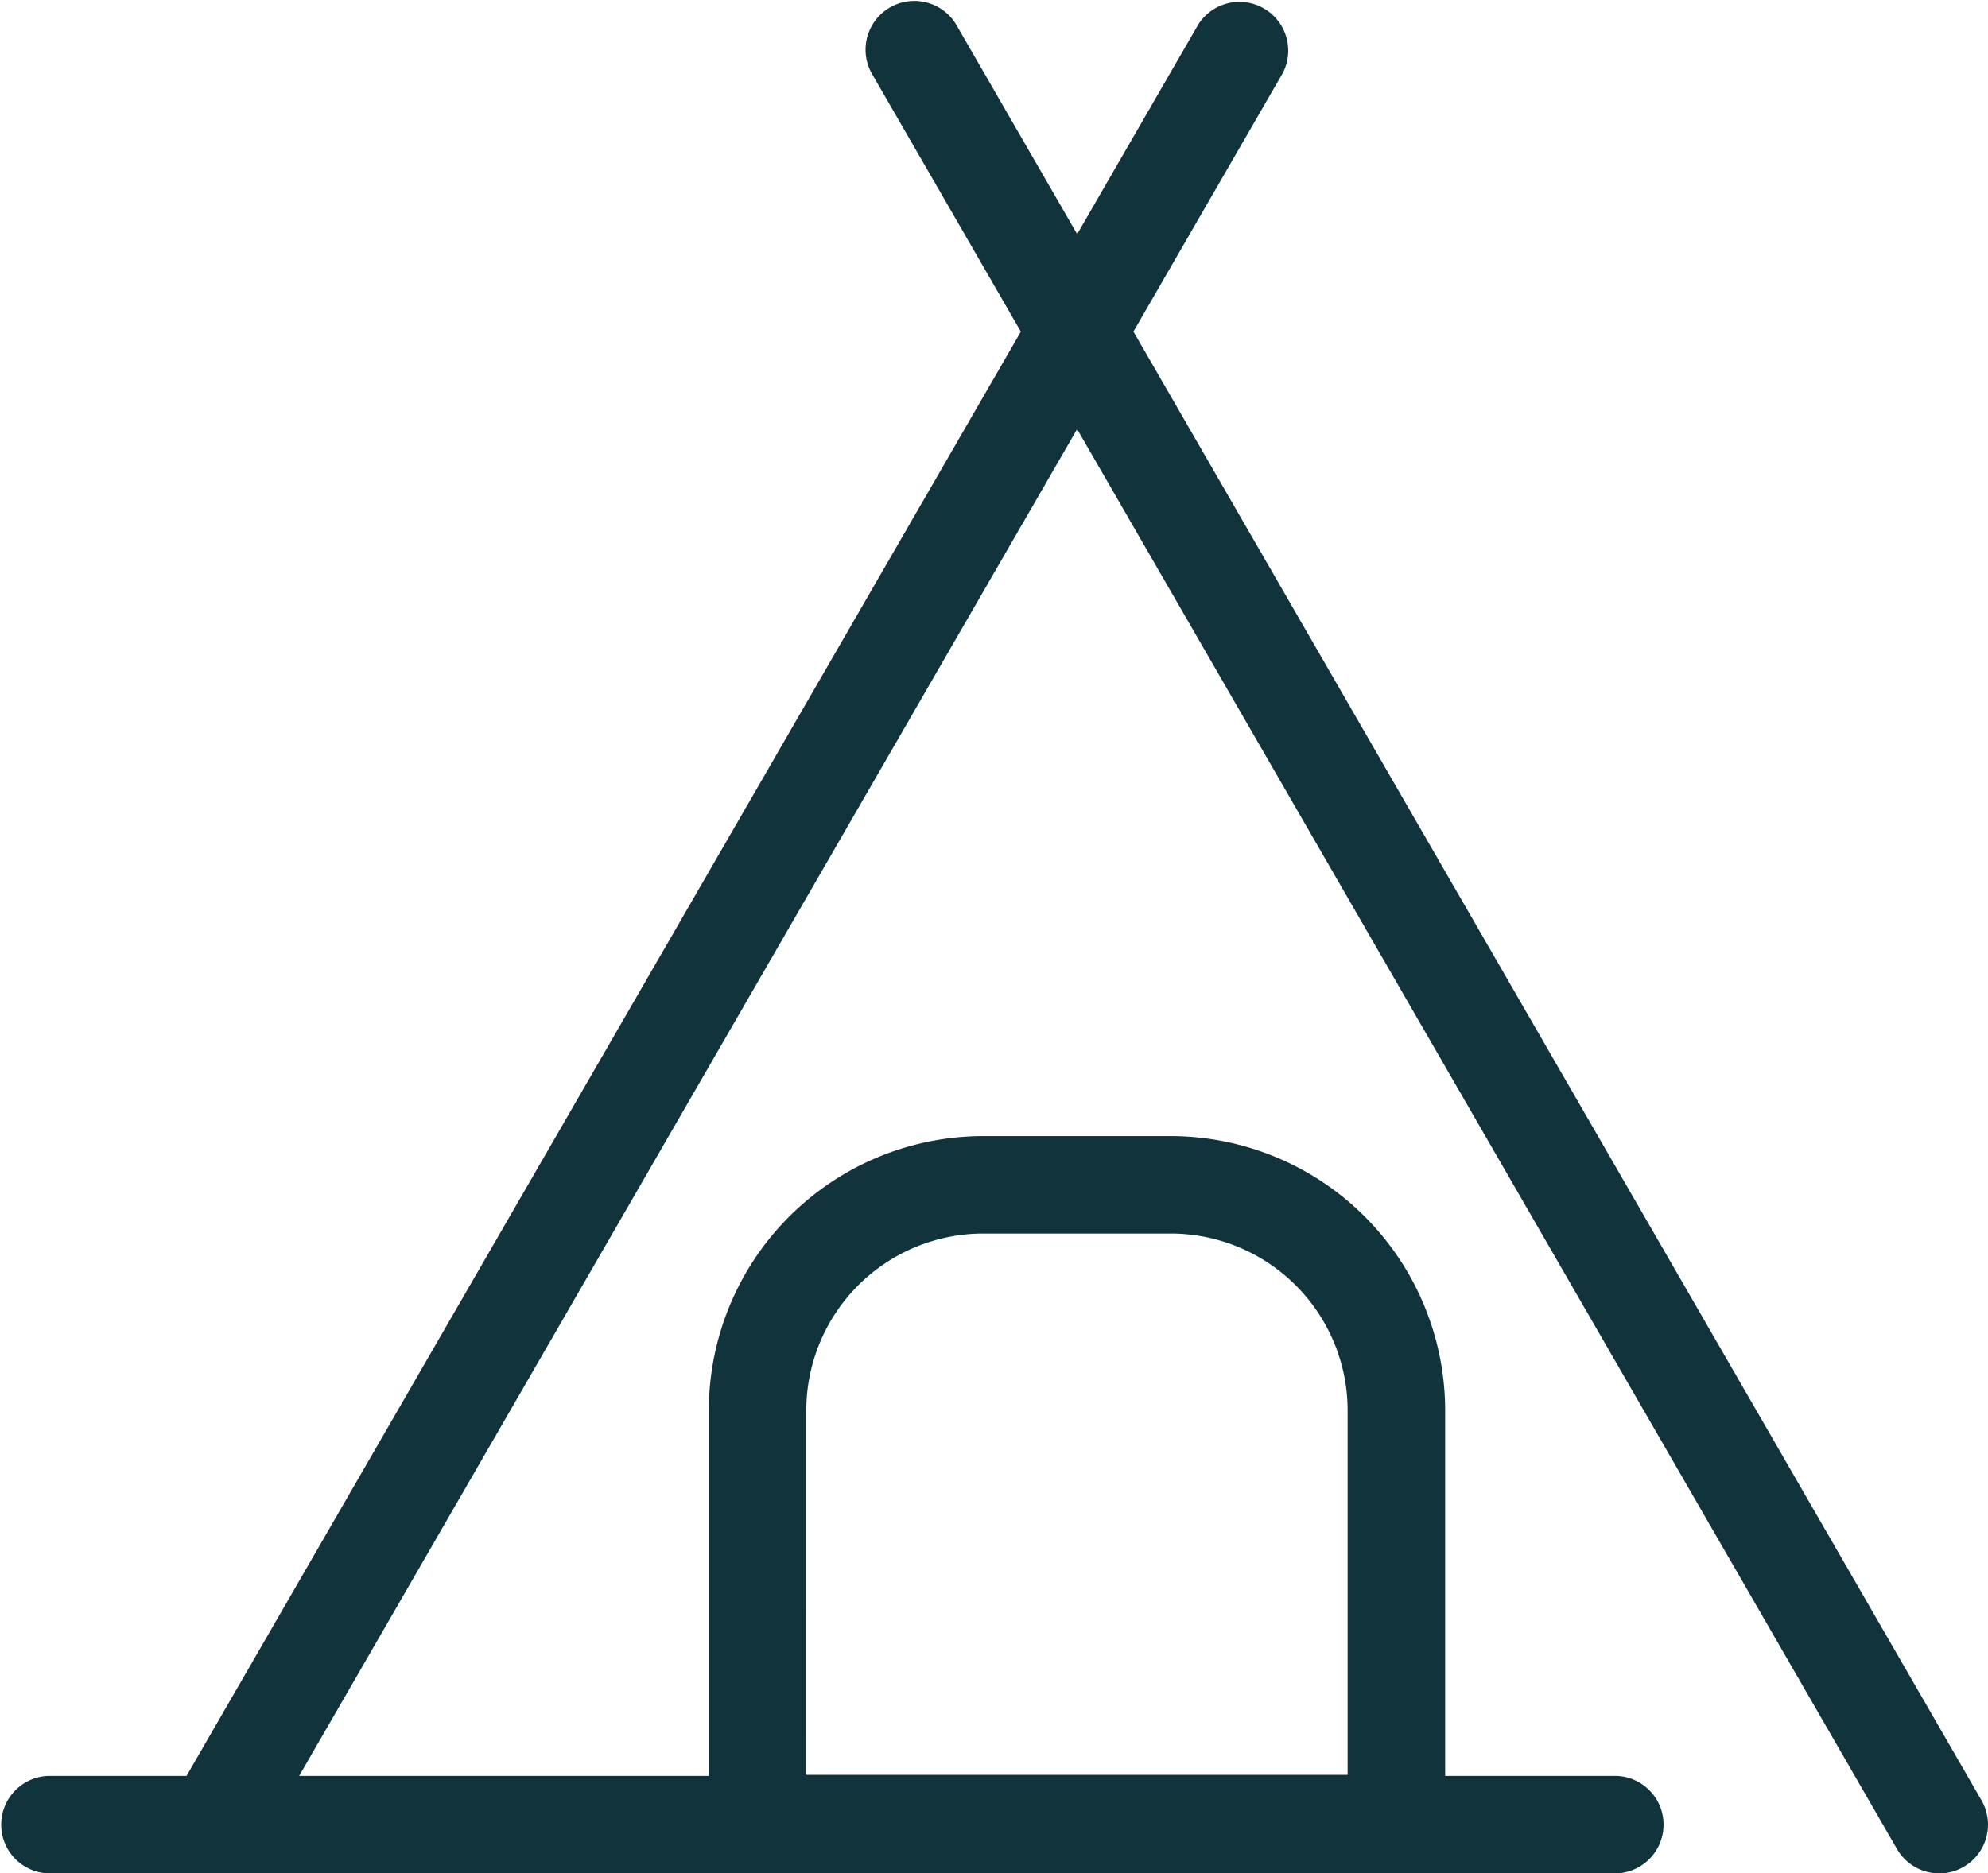 <svg id="グループ_4543" data-name="グループ 4543" xmlns="http://www.w3.org/2000/svg" xmlns:xlink="http://www.w3.org/1999/xlink" width="66.876" height="63.037" viewBox="0 0 66.876 63.037">
  <defs>
    <clipPath id="clip-path">
      <rect id="長方形_2171" data-name="長方形 2171" width="66.876" height="63.037" fill="#11333c"/>
    </clipPath>
  </defs>
  <g id="グループ_4332" data-name="グループ 4332" clip-path="url(#clip-path)">
    <path id="パス_123140" data-name="パス 123140" d="M284.458,63.038a1.64,1.64,0,0,1-1.422-.821L248.542,2.462a1.641,1.641,0,0,1,2.842-1.64l34.494,59.756a1.641,1.641,0,0,1-1.419,2.461" transform="translate(-219.222 -0.001)" fill="#11333c"/>
    <path id="パス_123141" data-name="パス 123141" d="M49.271,63.037a1.641,1.641,0,0,1-1.419-2.461L82.362.82A1.641,1.641,0,0,1,85.2,2.462L50.693,62.217a1.64,1.64,0,0,1-1.422.82" transform="translate(-42.05 0)" fill="#11333c"/>
    <path id="パス_123142" data-name="パス 123142" d="M226.589,350.977H205.1a1.641,1.641,0,0,1-1.641-1.641v-13.9a9.241,9.241,0,0,1,9.23-9.23H219a9.241,9.241,0,0,1,9.23,9.23v13.9a1.641,1.641,0,0,1-1.641,1.641M206.738,347.7h18.211V335.434A5.956,5.956,0,0,0,219,329.485h-6.312a5.956,5.956,0,0,0-5.949,5.949Z" transform="translate(-179.615 -287.978)" fill="#11333c"/>
    <path id="パス_123143" data-name="パス 123143" d="M54.361,513.207H1.641a1.641,1.641,0,0,1,0-3.281H54.361a1.641,1.641,0,0,1,0,3.281" transform="translate(0 -450.17)" fill="#11333c"/>
  </g>
</svg>
